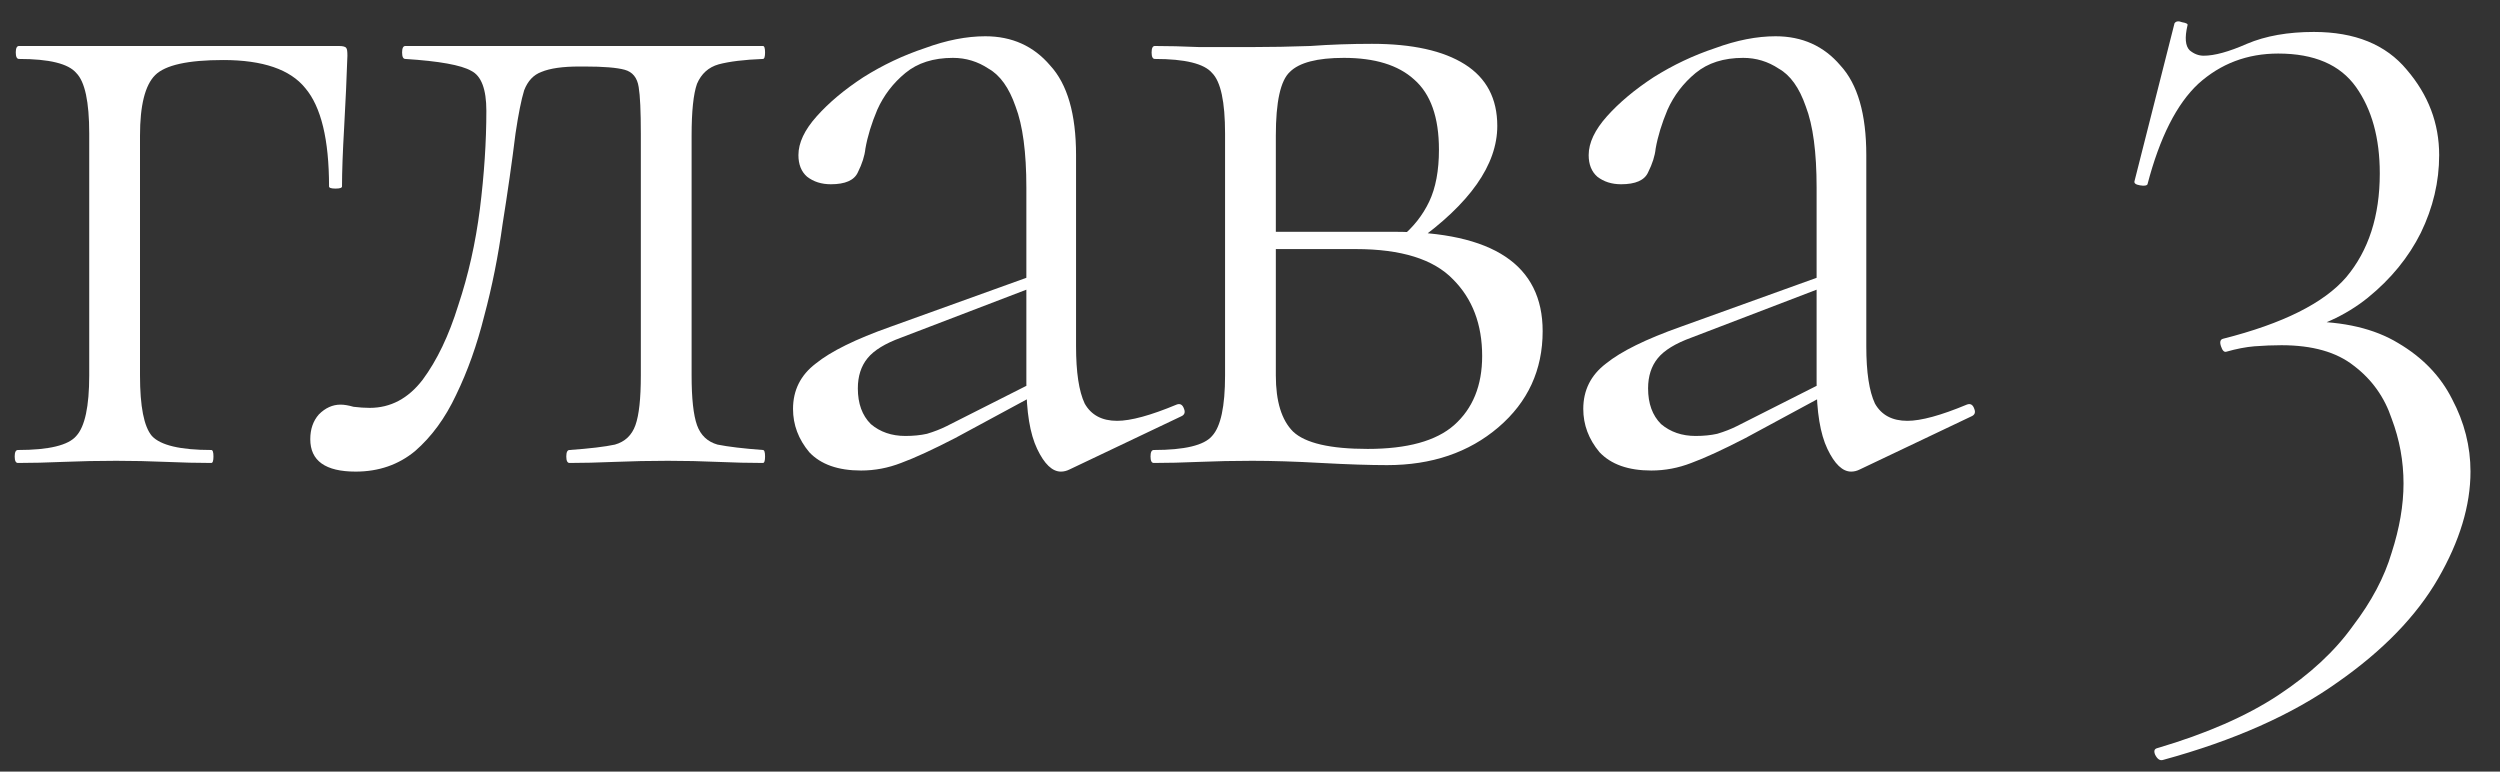 <?xml version="1.0" encoding="UTF-8"?> <svg xmlns="http://www.w3.org/2000/svg" width="81" height="25" viewBox="0 0 81 25" fill="none"><rect x="0" y="0" width="81" height="25" fill="#333333" stroke="none"/><path d="M10.976 1.49C11.116 1.49 11.198 1.513 11.221 1.56C11.245 1.583 11.256 1.665 11.256 1.805C11.233 2.505 11.198 3.275 11.151 4.115C11.104 4.932 11.081 5.573 11.081 6.04C11.081 6.087 11.011 6.11 10.871 6.11C10.731 6.11 10.661 6.087 10.661 6.04C10.661 4.523 10.405 3.462 9.891 2.855C9.401 2.248 8.514 1.945 7.231 1.945C6.088 1.945 5.353 2.108 5.026 2.435C4.699 2.762 4.536 3.415 4.536 4.395V12.165C4.536 13.168 4.664 13.822 4.921 14.125C5.201 14.428 5.843 14.58 6.846 14.58C6.893 14.58 6.916 14.65 6.916 14.79C6.916 14.93 6.893 15 6.846 15C6.403 15 5.913 14.988 5.376 14.965C4.839 14.942 4.303 14.93 3.766 14.93C3.183 14.93 2.611 14.942 2.051 14.965C1.514 14.988 1.024 15 0.581 15C0.511 15 0.476 14.93 0.476 14.79C0.476 14.65 0.511 14.58 0.581 14.58C1.584 14.58 2.214 14.428 2.471 14.125C2.751 13.822 2.891 13.168 2.891 12.165V4.325C2.891 3.298 2.751 2.645 2.471 2.365C2.214 2.062 1.596 1.91 0.616 1.91C0.546 1.91 0.511 1.84 0.511 1.7C0.511 1.56 0.546 1.49 0.616 1.49H10.976Z" fill="white"></path><path d="M11.523 15.28C10.543 15.28 10.053 14.93 10.053 14.23C10.053 13.903 10.147 13.635 10.333 13.425C10.543 13.215 10.777 13.11 11.033 13.11C11.15 13.11 11.29 13.133 11.453 13.18C11.64 13.203 11.815 13.215 11.978 13.215C12.655 13.215 13.227 12.912 13.693 12.305C14.16 11.675 14.545 10.87 14.848 9.89C15.175 8.91 15.408 7.872 15.548 6.775C15.688 5.655 15.758 4.593 15.758 3.59C15.758 2.89 15.595 2.458 15.268 2.295C14.942 2.108 14.23 1.98 13.133 1.91C13.063 1.91 13.028 1.84 13.028 1.7C13.028 1.56 13.063 1.49 13.133 1.49C13.343 1.49 13.717 1.49 14.253 1.49C14.813 1.49 15.42 1.49 16.073 1.49C16.727 1.49 17.31 1.49 17.823 1.49C18.337 1.49 18.652 1.49 18.768 1.49H24.718C24.765 1.49 24.788 1.56 24.788 1.7C24.788 1.84 24.765 1.91 24.718 1.91C24.112 1.933 23.633 1.992 23.283 2.085C22.957 2.178 22.723 2.388 22.583 2.715C22.467 3.042 22.408 3.602 22.408 4.395V12.165C22.408 12.912 22.467 13.448 22.583 13.775C22.7 14.102 22.922 14.312 23.248 14.405C23.598 14.475 24.088 14.533 24.718 14.58C24.765 14.58 24.788 14.65 24.788 14.79C24.788 14.93 24.765 15 24.718 15C24.275 15 23.785 14.988 23.248 14.965C22.735 14.942 22.198 14.93 21.638 14.93C21.055 14.93 20.483 14.942 19.923 14.965C19.363 14.988 18.873 15 18.453 15C18.383 15 18.348 14.93 18.348 14.79C18.348 14.65 18.383 14.58 18.453 14.58C19.107 14.533 19.597 14.475 19.923 14.405C20.25 14.312 20.472 14.102 20.588 13.775C20.705 13.448 20.763 12.912 20.763 12.165V4.325C20.763 3.602 20.74 3.1 20.693 2.82C20.647 2.517 20.495 2.33 20.238 2.26C19.982 2.19 19.55 2.155 18.943 2.155H18.768C18.232 2.155 17.823 2.213 17.543 2.33C17.287 2.423 17.1 2.622 16.983 2.925C16.89 3.228 16.797 3.695 16.703 4.325C16.587 5.258 16.447 6.238 16.283 7.265C16.143 8.292 15.945 9.283 15.688 10.24C15.455 11.173 15.152 12.025 14.778 12.795C14.428 13.542 13.985 14.148 13.448 14.615C12.912 15.058 12.27 15.28 11.523 15.28Z" fill="white"></path><path d="M34.654 15.21C34.56 15.257 34.467 15.28 34.374 15.28C34.094 15.28 33.837 15.035 33.604 14.545C33.37 14.055 33.254 13.343 33.254 12.41V6.075C33.254 4.932 33.137 4.057 32.904 3.45C32.694 2.843 32.402 2.435 32.029 2.225C31.679 1.992 31.294 1.875 30.874 1.875C30.244 1.875 29.73 2.038 29.334 2.365C28.937 2.692 28.634 3.088 28.424 3.555C28.237 3.998 28.109 4.418 28.039 4.815C28.015 5.048 27.934 5.305 27.794 5.585C27.677 5.842 27.385 5.97 26.919 5.97C26.615 5.97 26.359 5.888 26.149 5.725C25.962 5.562 25.869 5.328 25.869 5.025C25.869 4.628 26.067 4.208 26.464 3.765C26.86 3.322 27.362 2.902 27.969 2.505C28.599 2.108 29.264 1.793 29.964 1.56C30.664 1.303 31.317 1.175 31.924 1.175C32.787 1.175 33.487 1.49 34.024 2.12C34.584 2.727 34.864 3.695 34.864 5.025V11.22C34.864 12.06 34.957 12.678 35.144 13.075C35.354 13.448 35.704 13.635 36.194 13.635C36.637 13.635 37.279 13.46 38.119 13.11C38.235 13.063 38.317 13.11 38.364 13.25C38.41 13.367 38.375 13.448 38.259 13.495L34.654 15.21ZM27.899 15.245C27.152 15.245 26.592 15.047 26.219 14.65C25.869 14.23 25.694 13.763 25.694 13.25C25.694 12.643 25.939 12.153 26.429 11.78C26.919 11.383 27.724 10.987 28.844 10.59L33.604 8.875L33.674 9.225L29.194 10.94C28.68 11.127 28.319 11.348 28.109 11.605C27.899 11.862 27.794 12.188 27.794 12.585C27.794 13.075 27.934 13.46 28.214 13.74C28.517 13.997 28.89 14.125 29.334 14.125C29.59 14.125 29.824 14.102 30.034 14.055C30.267 13.985 30.477 13.903 30.664 13.81L33.919 12.165L33.989 12.55L30.944 14.195C30.22 14.568 29.637 14.837 29.194 15C28.774 15.163 28.342 15.245 27.899 15.245Z" fill="white"></path><path d="M40.567 1.525C41.173 1.525 41.803 1.513 42.457 1.49C43.11 1.443 43.775 1.42 44.452 1.42C45.758 1.42 46.762 1.642 47.462 2.085C48.162 2.528 48.512 3.193 48.512 4.08C48.512 5.34 47.625 6.6 45.852 7.86L45.397 7.685C45.793 7.358 46.097 6.973 46.307 6.53C46.517 6.087 46.622 5.527 46.622 4.85C46.622 3.8 46.353 3.042 45.817 2.575C45.303 2.108 44.545 1.875 43.542 1.875C42.678 1.875 42.095 2.027 41.792 2.33C41.488 2.61 41.337 3.298 41.337 4.395V12.165C41.337 13.005 41.523 13.612 41.897 13.985C42.293 14.358 43.098 14.545 44.312 14.545C45.595 14.545 46.528 14.288 47.112 13.775C47.718 13.238 48.022 12.492 48.022 11.535C48.022 10.508 47.707 9.68 47.077 9.05C46.447 8.397 45.397 8.07 43.927 8.07H40.707L40.672 7.51H45.152C48.372 7.51 49.982 8.583 49.982 10.73C49.982 11.99 49.503 13.028 48.547 13.845C47.59 14.662 46.388 15.07 44.942 15.07C44.382 15.07 43.67 15.047 42.807 15C41.967 14.953 41.22 14.93 40.567 14.93C39.983 14.93 39.412 14.942 38.852 14.965C38.315 14.988 37.825 15 37.382 15C37.312 15 37.277 14.93 37.277 14.79C37.277 14.65 37.312 14.58 37.382 14.58C38.385 14.58 39.015 14.428 39.272 14.125C39.552 13.822 39.692 13.168 39.692 12.165V4.325C39.692 3.298 39.552 2.645 39.272 2.365C39.015 2.062 38.397 1.91 37.417 1.91C37.347 1.91 37.312 1.84 37.312 1.7C37.312 1.56 37.347 1.49 37.417 1.49C37.837 1.49 38.315 1.502 38.852 1.525C39.412 1.525 39.983 1.525 40.567 1.525Z" fill="white"></path><path d="M60.258 15.21C60.165 15.257 60.072 15.28 59.978 15.28C59.698 15.28 59.442 15.035 59.208 14.545C58.975 14.055 58.858 13.343 58.858 12.41V6.075C58.858 4.932 58.742 4.057 58.508 3.45C58.298 2.843 58.007 2.435 57.633 2.225C57.283 1.992 56.898 1.875 56.478 1.875C55.848 1.875 55.335 2.038 54.938 2.365C54.542 2.692 54.238 3.088 54.028 3.555C53.842 3.998 53.713 4.418 53.643 4.815C53.62 5.048 53.538 5.305 53.398 5.585C53.282 5.842 52.99 5.97 52.523 5.97C52.22 5.97 51.963 5.888 51.753 5.725C51.567 5.562 51.473 5.328 51.473 5.025C51.473 4.628 51.672 4.208 52.068 3.765C52.465 3.322 52.967 2.902 53.573 2.505C54.203 2.108 54.868 1.793 55.568 1.56C56.268 1.303 56.922 1.175 57.528 1.175C58.392 1.175 59.092 1.49 59.628 2.12C60.188 2.727 60.468 3.695 60.468 5.025V11.22C60.468 12.06 60.562 12.678 60.748 13.075C60.958 13.448 61.308 13.635 61.798 13.635C62.242 13.635 62.883 13.46 63.723 13.11C63.84 13.063 63.922 13.11 63.968 13.25C64.015 13.367 63.98 13.448 63.863 13.495L60.258 15.21ZM53.503 15.245C52.757 15.245 52.197 15.047 51.823 14.65C51.473 14.23 51.298 13.763 51.298 13.25C51.298 12.643 51.543 12.153 52.033 11.78C52.523 11.383 53.328 10.987 54.448 10.59L59.208 8.875L59.278 9.225L54.798 10.94C54.285 11.127 53.923 11.348 53.713 11.605C53.503 11.862 53.398 12.188 53.398 12.585C53.398 13.075 53.538 13.46 53.818 13.74C54.122 13.997 54.495 14.125 54.938 14.125C55.195 14.125 55.428 14.102 55.638 14.055C55.872 13.985 56.082 13.903 56.268 13.81L59.523 12.165L59.593 12.55L56.548 14.195C55.825 14.568 55.242 14.837 54.798 15C54.378 15.163 53.947 15.245 53.503 15.245Z" fill="white"></path><path d="M70.07 24.625C69.976 24.648 69.894 24.59 69.825 24.45C69.778 24.333 69.801 24.263 69.894 24.24C71.481 23.773 72.788 23.202 73.814 22.525C74.841 21.848 75.646 21.102 76.23 20.285C76.836 19.492 77.256 18.698 77.49 17.905C77.746 17.112 77.874 16.365 77.874 15.665C77.874 14.942 77.746 14.242 77.49 13.565C77.256 12.865 76.848 12.293 76.264 11.85C75.704 11.407 74.923 11.185 73.919 11.185C73.639 11.185 73.348 11.197 73.044 11.22C72.764 11.243 72.461 11.302 72.135 11.395C72.064 11.418 72.006 11.36 71.96 11.22C71.913 11.08 71.936 10.998 72.029 10.975C73.966 10.485 75.296 9.82 76.019 8.98C76.743 8.117 77.105 6.997 77.105 5.62C77.105 4.477 76.848 3.543 76.335 2.82C75.821 2.097 74.981 1.735 73.814 1.735C72.811 1.735 71.948 2.062 71.225 2.715C70.525 3.368 69.976 4.453 69.579 5.97C69.556 6.017 69.475 6.028 69.335 6.005C69.195 5.982 69.136 5.935 69.159 5.865L70.454 0.755C70.501 0.685 70.583 0.673 70.7 0.72C70.84 0.743 70.898 0.778 70.874 0.825C70.781 1.222 70.805 1.49 70.945 1.63C71.085 1.747 71.236 1.805 71.4 1.805C71.749 1.805 72.216 1.677 72.799 1.42C73.406 1.163 74.129 1.035 74.969 1.035C76.299 1.035 77.303 1.443 77.98 2.26C78.68 3.077 79.029 3.998 79.029 5.025C79.029 5.888 78.831 6.728 78.434 7.545C78.038 8.338 77.466 9.038 76.719 9.645C75.996 10.228 75.121 10.625 74.094 10.835L74.725 10.415C75.938 10.415 76.93 10.648 77.7 11.115C78.493 11.582 79.076 12.188 79.45 12.935C79.846 13.682 80.044 14.463 80.044 15.28C80.044 16.377 79.695 17.532 78.995 18.745C78.294 19.958 77.21 21.078 75.74 22.105C74.269 23.155 72.379 23.995 70.07 24.625Z" fill="white"></path></svg> 